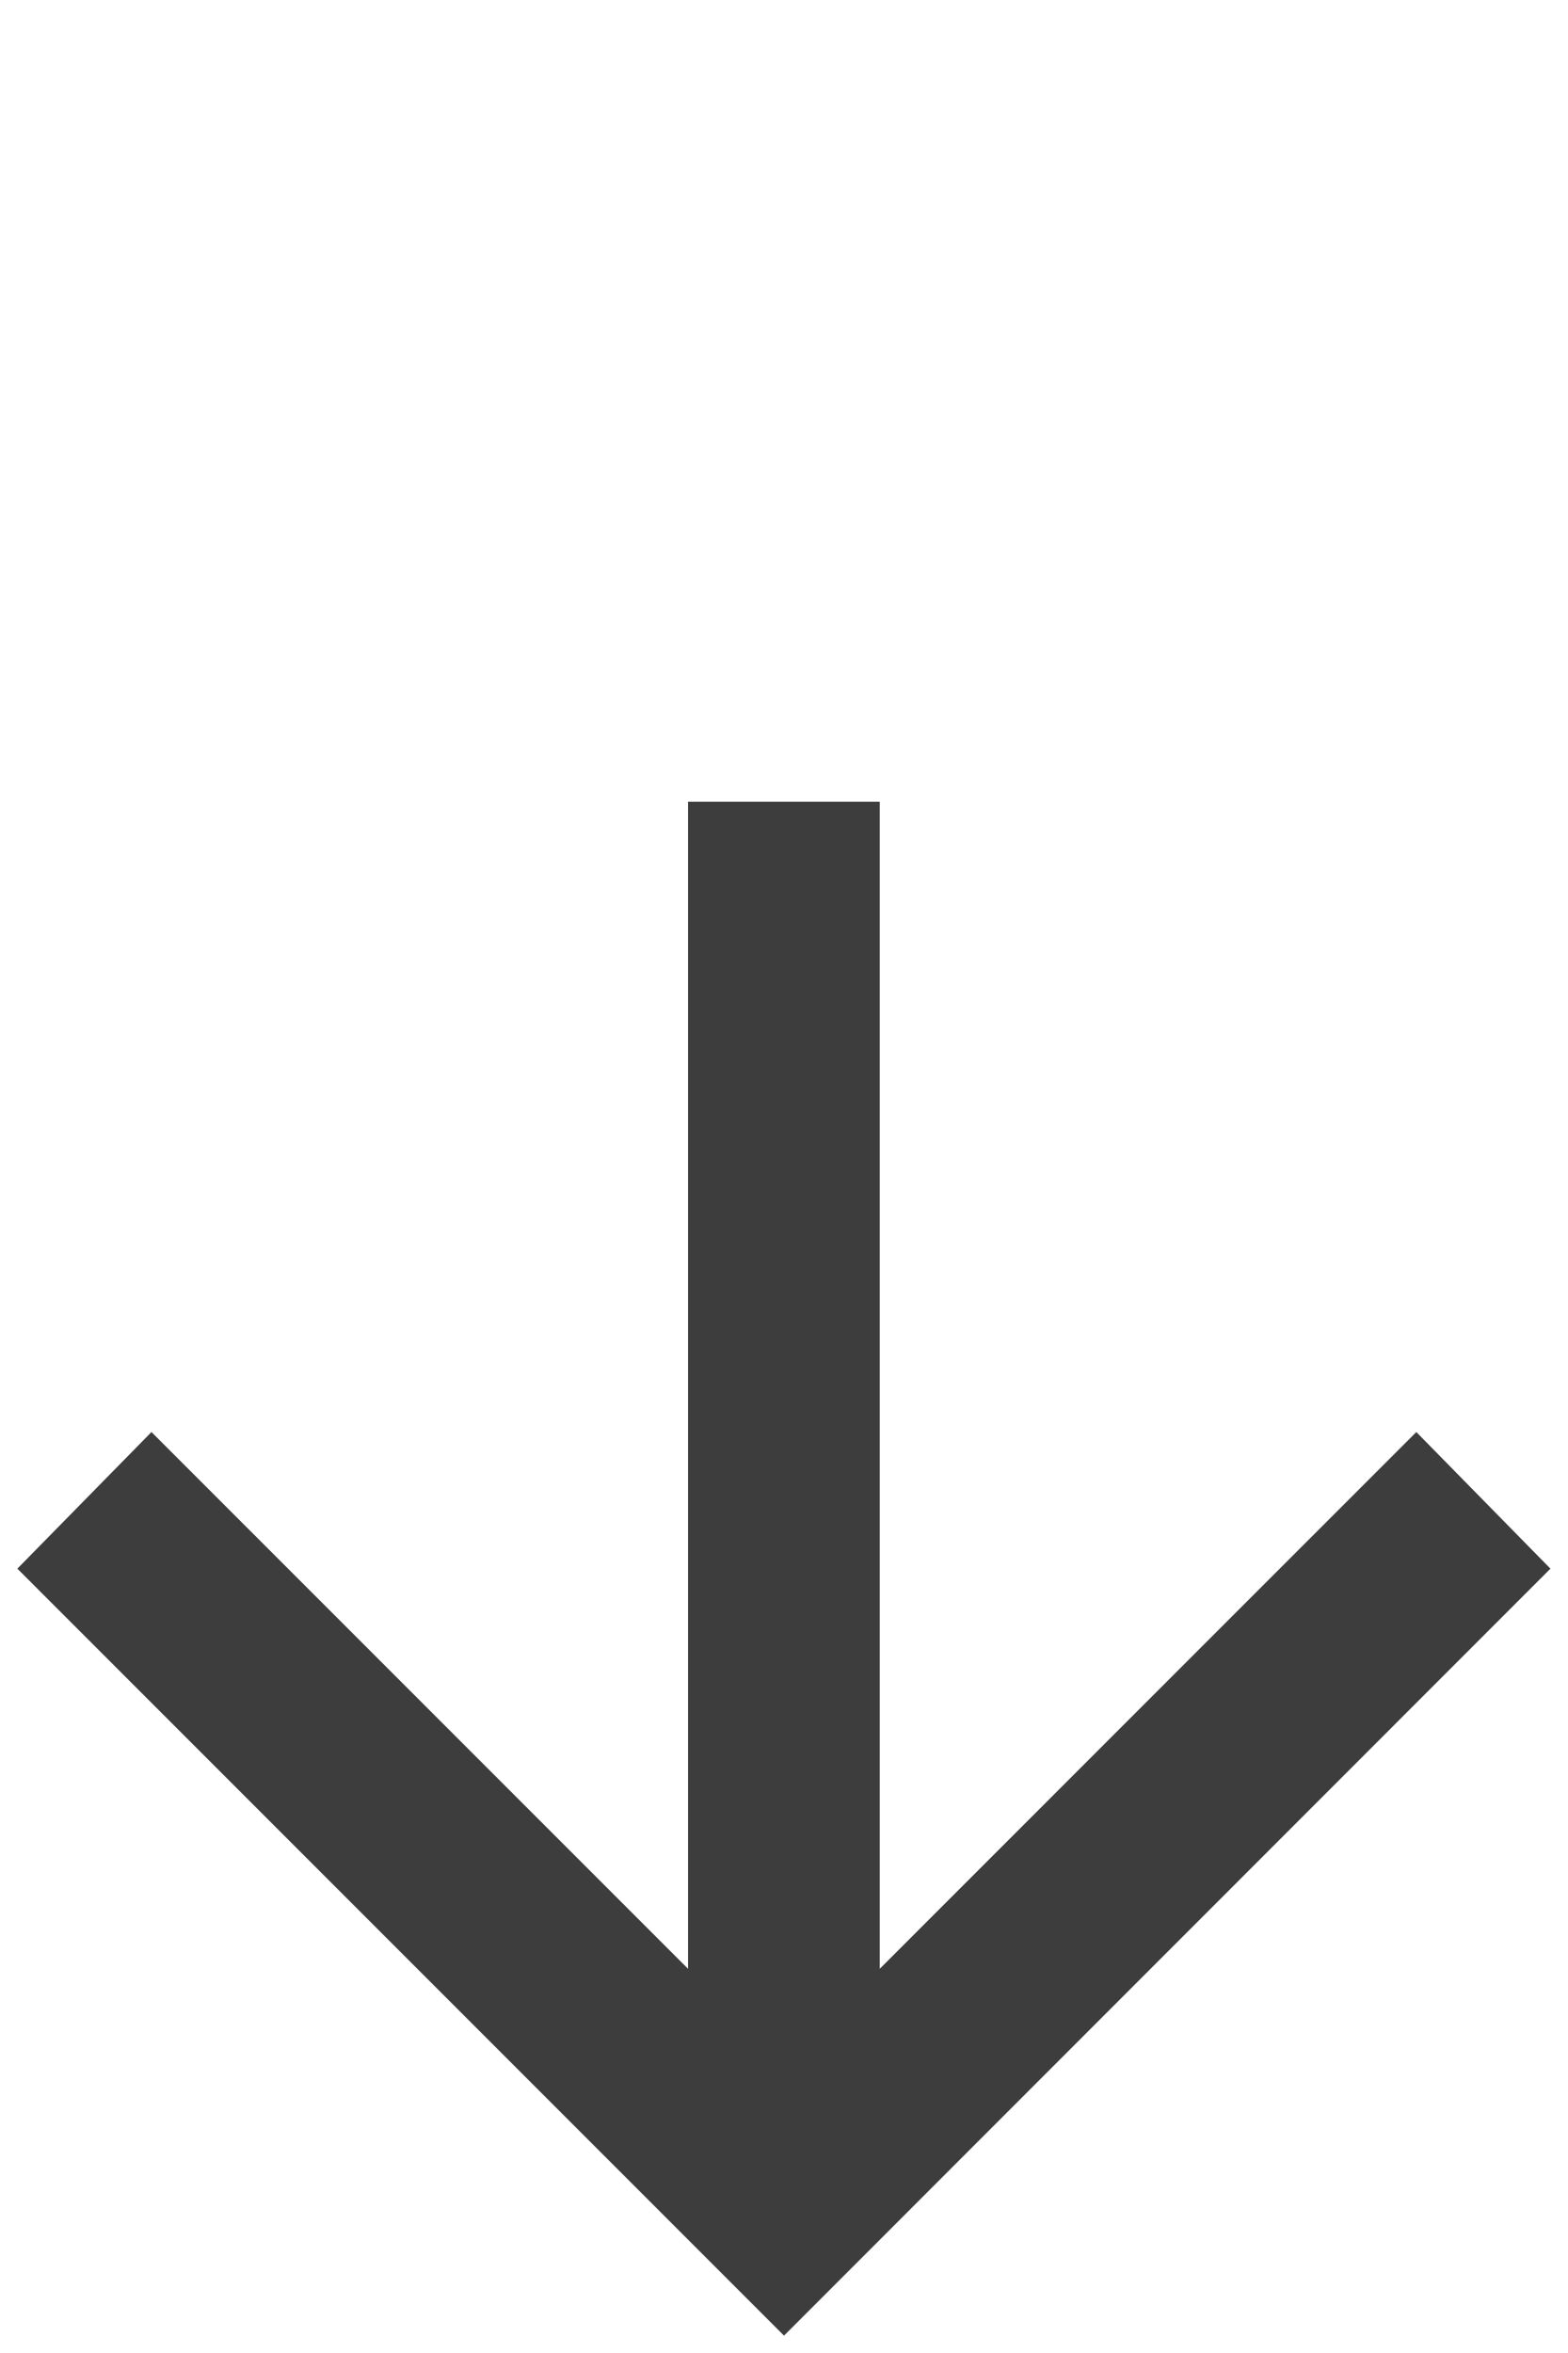 <svg xmlns="http://www.w3.org/2000/svg" xmlns:xlink="http://www.w3.org/1999/xlink" width="40" zoomAndPan="magnify" viewBox="0 0 30 45" height="60" preserveAspectRatio="xMidYMid meet" version="1.0"><path fill="#3d3d3d" d="M 13.164 37.652 L 13.164 15.332 L 16.832 15.332 L 16.832 37.652 L 27.098 27.387 L 29.664 30 L 15 44.668 L 0.332 30 L 2.898 27.387 Z M 13.164 37.652 " fill-opacity="1" fill-rule="nonzero"/></svg>